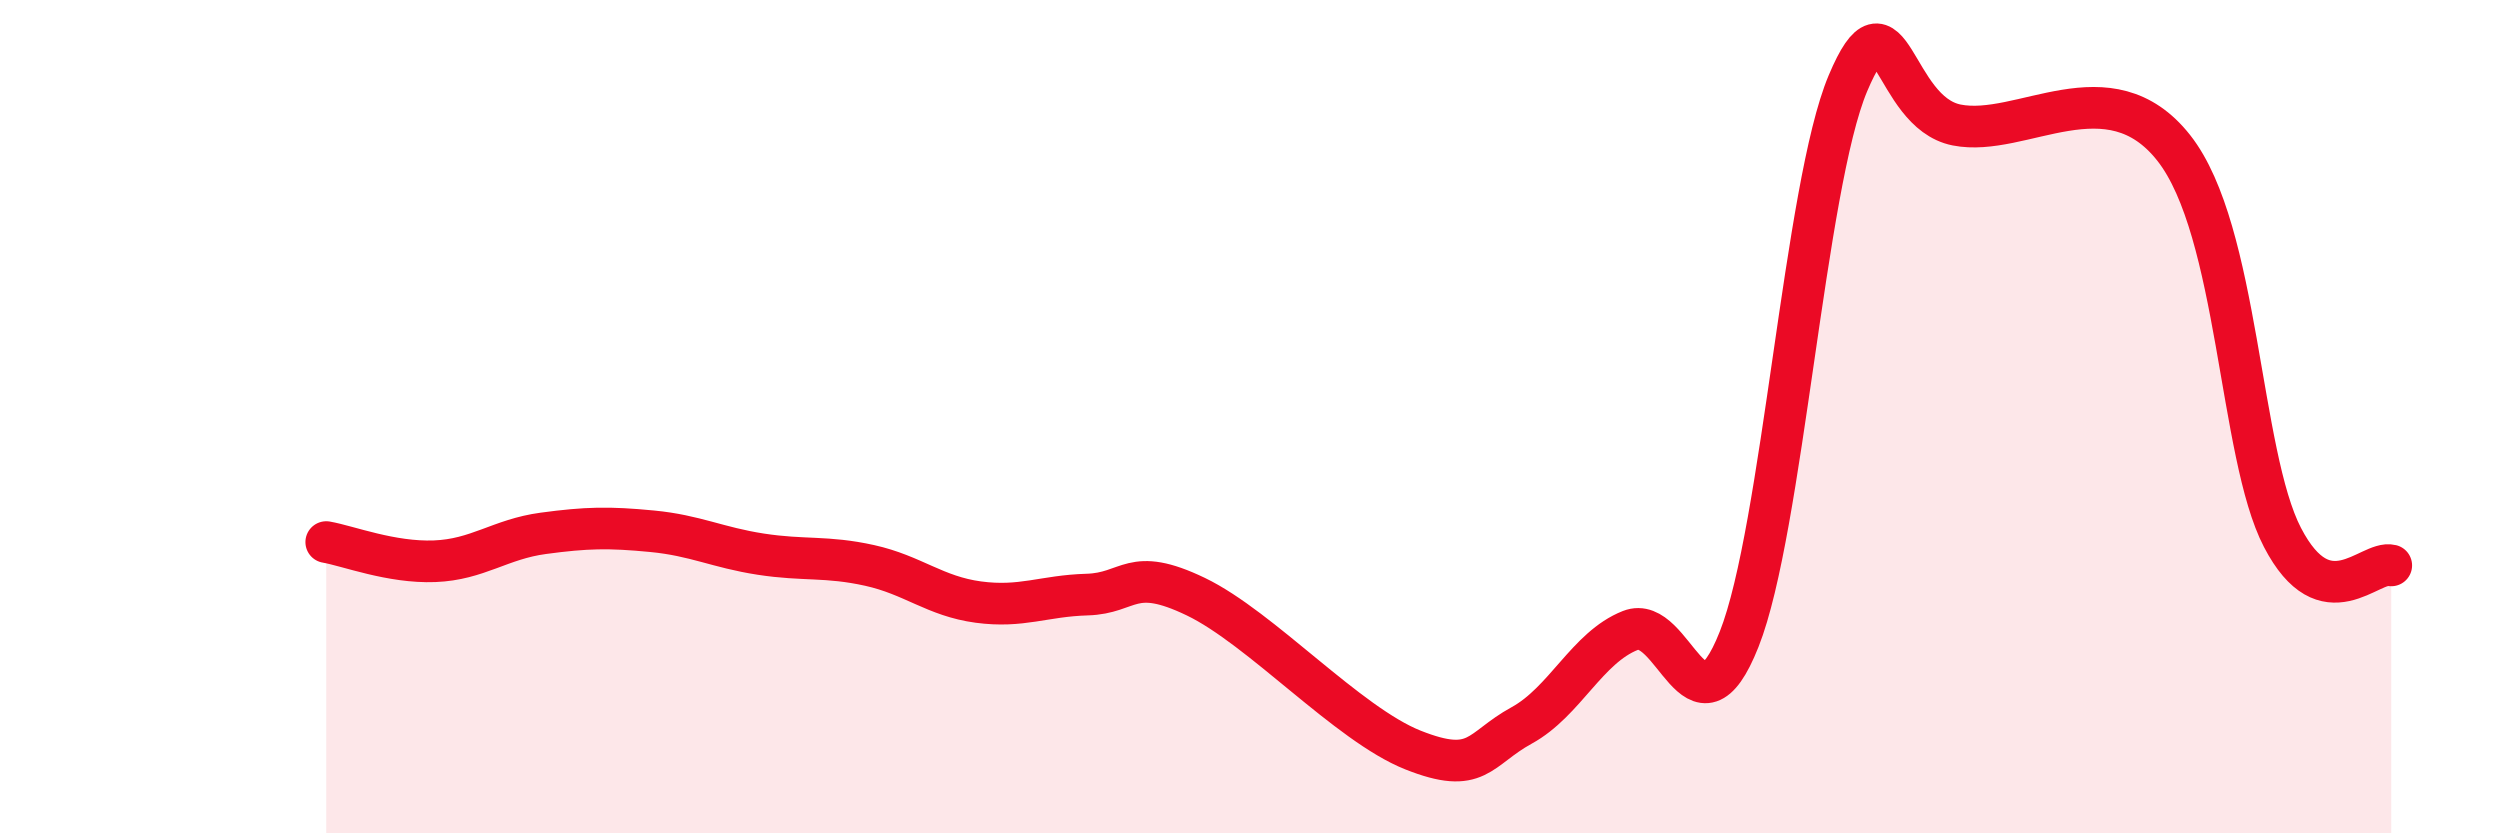 
    <svg width="60" height="20" viewBox="0 0 60 20" xmlns="http://www.w3.org/2000/svg">
      <path
        d="M 7.83,13.01 C 8.35,13.1 9.39,13.51 10.43,13.47 C 11.47,13.43 12,12.94 13.04,12.8 C 14.08,12.66 14.61,12.65 15.65,12.75 C 16.69,12.85 17.22,13.14 18.26,13.3 C 19.3,13.46 19.83,13.34 20.87,13.57 C 21.91,13.8 22.44,14.31 23.48,14.45 C 24.52,14.59 25.05,14.3 26.09,14.27 C 27.13,14.24 27.14,13.57 28.7,14.32 C 30.26,15.07 32.35,17.38 33.91,18 C 35.47,18.62 35.48,17.98 36.52,17.41 C 37.56,16.84 38.09,15.54 39.13,15.13 C 40.17,14.72 40.7,17.97 41.74,15.34 C 42.78,12.71 43.31,4.47 44.35,2 C 45.39,-0.47 45.4,2.69 46.96,3 C 48.52,3.31 50.61,1.57 52.17,3.55 C 53.73,5.53 53.74,10.9 54.78,12.9 C 55.82,14.9 56.87,13.44 57.39,13.57L57.39 20L7.83 20Z"
        fill="#EB0A25"
        opacity="0.1"
        stroke-linecap="round"
        stroke-linejoin="round"
      />
      <path
        d="M 7.83,13.01 C 8.35,13.1 9.39,13.51 10.43,13.47 C 11.47,13.43 12,12.94 13.04,12.8 C 14.08,12.66 14.61,12.65 15.65,12.75 C 16.69,12.85 17.22,13.14 18.26,13.3 C 19.3,13.46 19.83,13.34 20.87,13.57 C 21.91,13.8 22.44,14.31 23.48,14.45 C 24.52,14.59 25.05,14.3 26.09,14.27 C 27.13,14.24 27.14,13.57 28.7,14.32 C 30.26,15.07 32.35,17.38 33.91,18 C 35.47,18.62 35.48,17.98 36.52,17.41 C 37.56,16.84 38.09,15.54 39.13,15.13 C 40.17,14.72 40.7,17.97 41.74,15.34 C 42.78,12.71 43.31,4.47 44.35,2 C 45.39,-0.47 45.4,2.69 46.96,3 C 48.52,3.31 50.61,1.57 52.17,3.55 C 53.73,5.53 53.74,10.9 54.78,12.9 C 55.82,14.9 56.87,13.44 57.39,13.57"
        stroke="#EB0A25"
        stroke-width="1"
        fill="none"
        stroke-linecap="round"
        stroke-linejoin="round"
      />
    </svg>
  